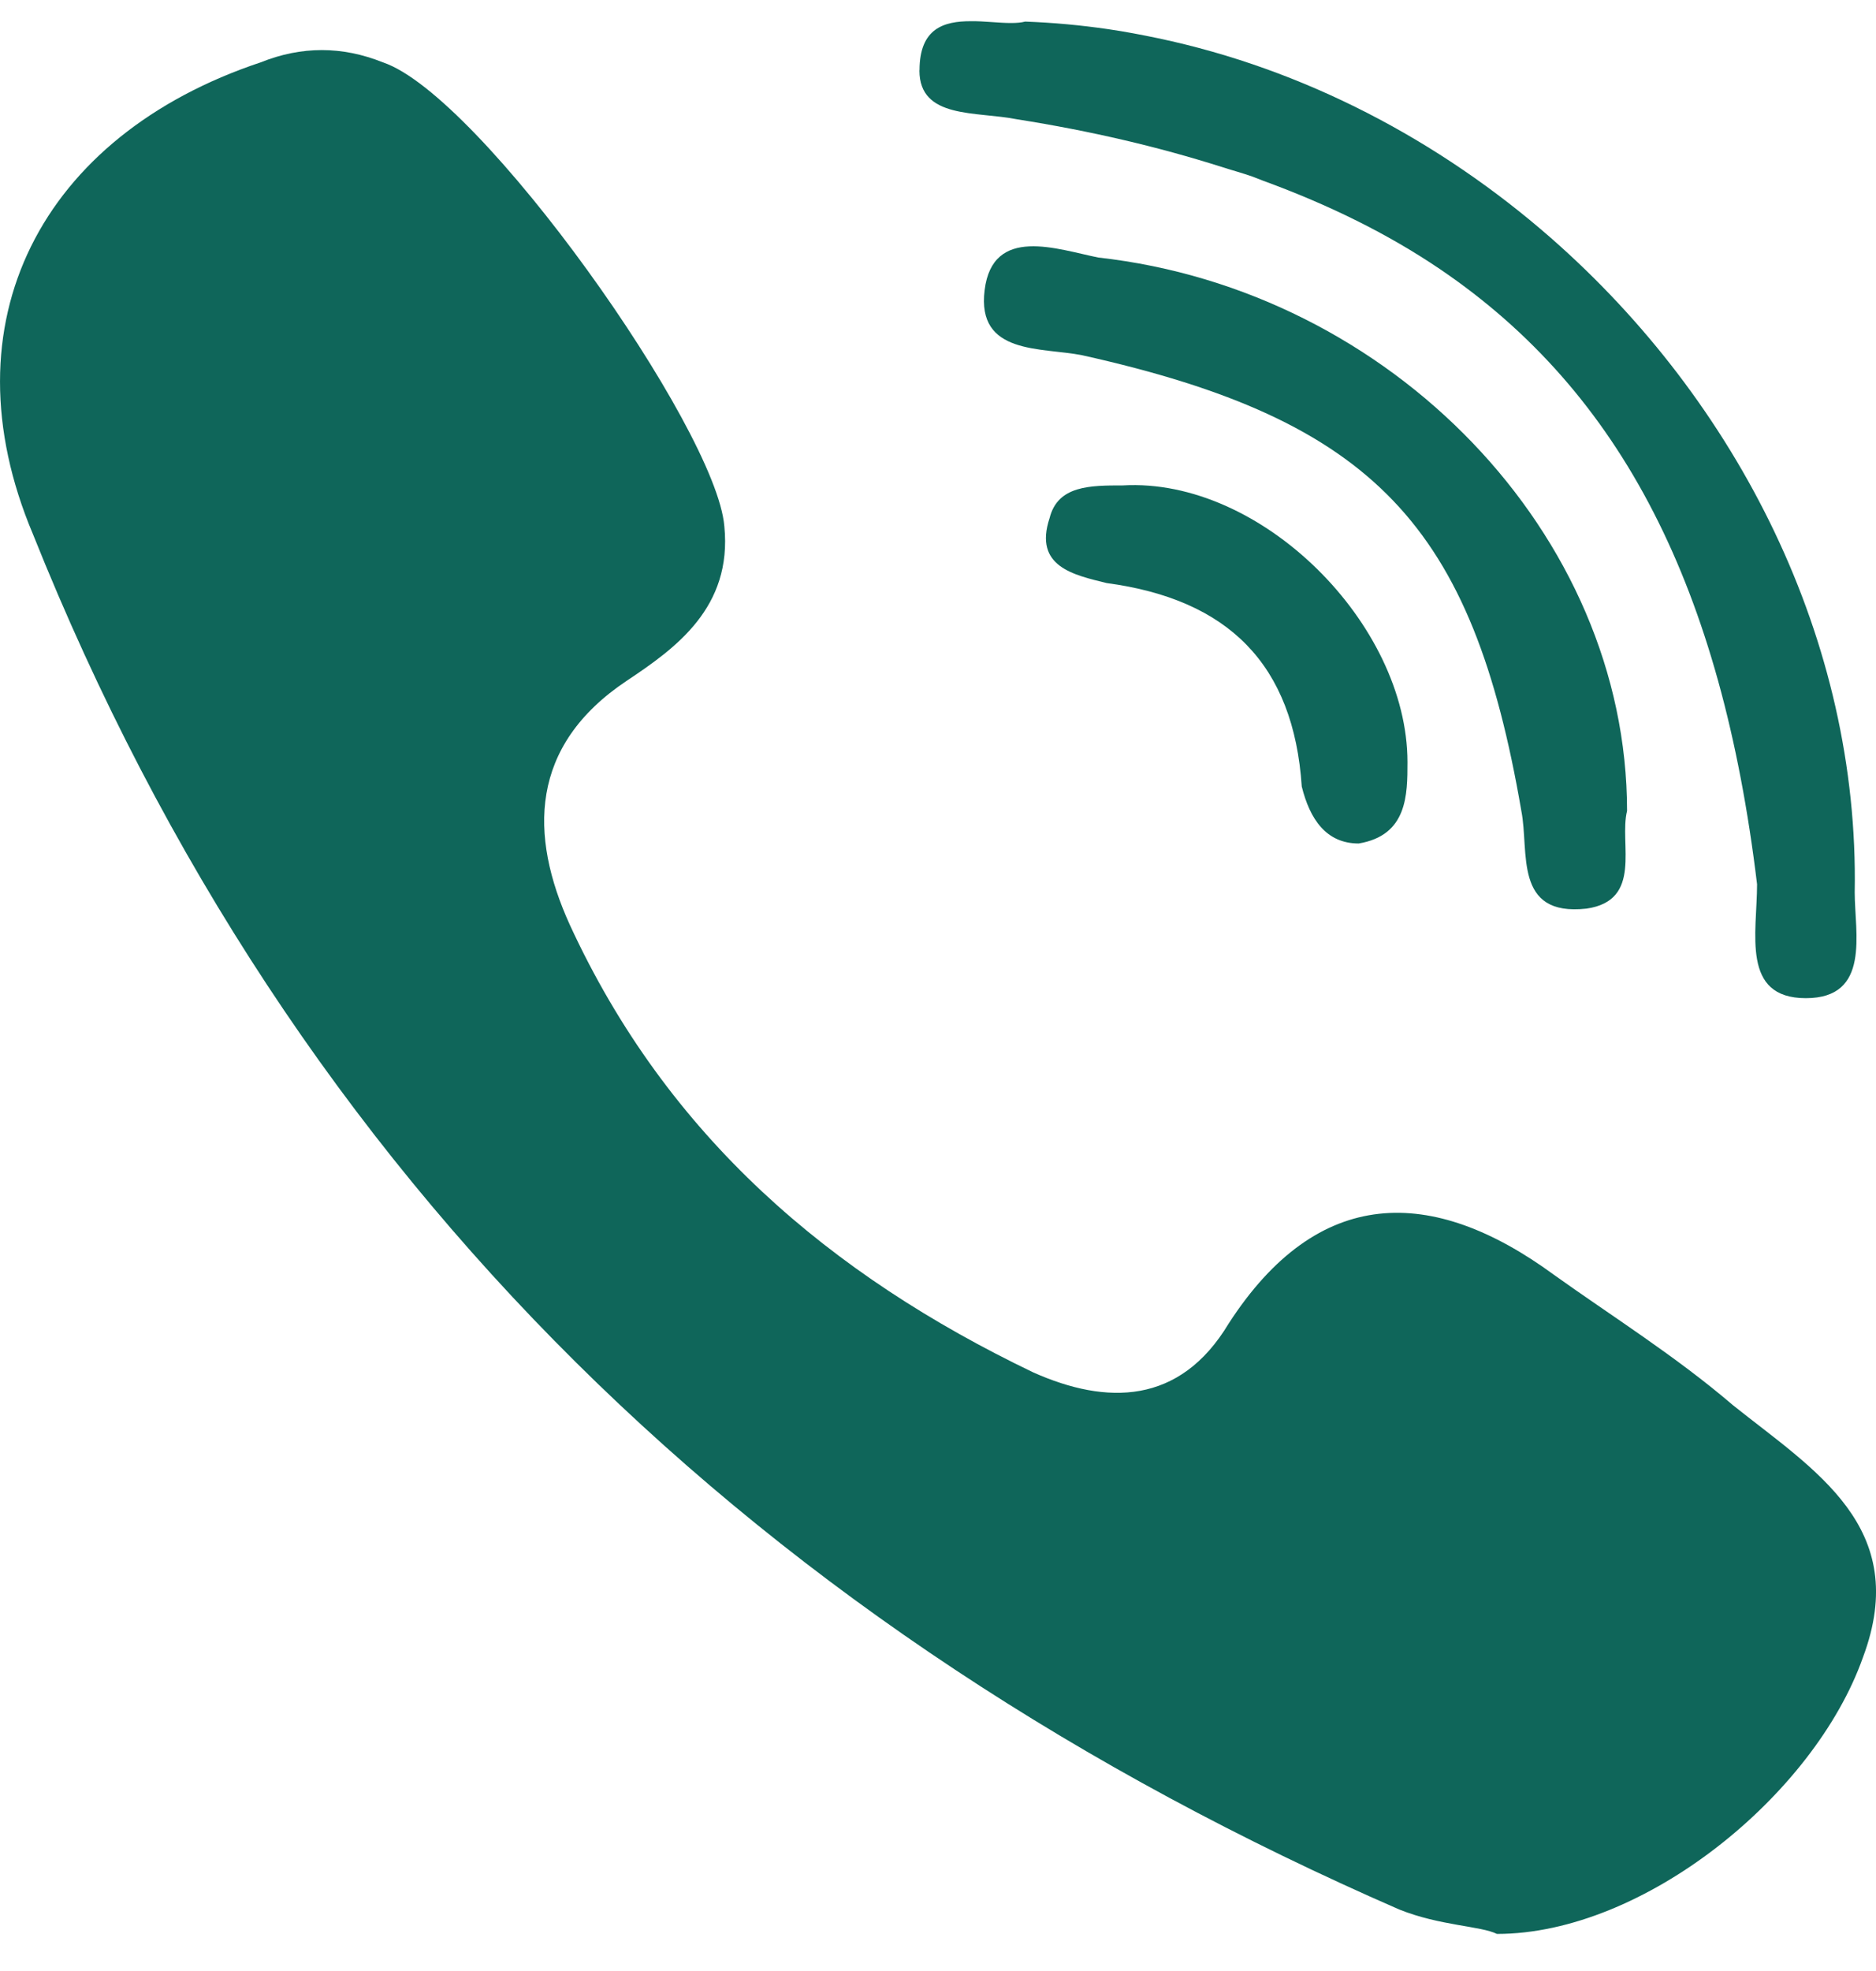 <?xml version="1.0" encoding="UTF-8"?> <svg xmlns="http://www.w3.org/2000/svg" width="20" height="21" viewBox="0 0 20 21" fill="none"> <g clip-path="url(#clip0_68_5102)"> <path d="M18.473 14.97C17.866 14.45 17.173 14.016 16.566 13.582C15.265 12.629 14.051 12.629 13.098 14.103C12.577 14.97 11.797 14.97 11.017 14.623C8.849 13.583 7.115 12.109 6.075 9.854C5.641 8.901 5.641 7.947 6.682 7.253C7.202 6.907 7.809 6.473 7.722 5.606C7.636 4.566 5.121 1.011 4.081 0.664C3.647 0.49 3.214 0.49 2.78 0.664C0.439 1.444 -0.601 3.438 0.352 5.693C3.127 12.629 8.155 17.398 14.918 20.345C15.352 20.519 15.785 20.519 15.959 20.605C17.52 20.605 19.34 19.131 19.861 17.658C20.381 16.27 19.34 15.664 18.473 14.97Z" fill="#0F665A"></path> <path d="M10.842 1.271C11.635 1.396 12.353 1.566 13.016 1.776C13.128 1.812 13.246 1.844 13.354 1.882C13.393 1.896 13.428 1.912 13.467 1.926C14.168 2.182 14.797 2.492 15.351 2.867C17.296 4.185 18.353 6.278 18.732 9.421C18.732 9.941 18.559 10.635 19.252 10.635C19.946 10.635 19.773 9.941 19.773 9.508C19.822 6.825 18.526 4.28 16.535 2.536C15.342 1.492 13.901 0.736 12.349 0.408C12.172 0.371 11.995 0.337 11.816 0.311C11.523 0.268 11.228 0.241 10.93 0.23C10.887 0.241 10.837 0.245 10.783 0.245C10.651 0.246 10.496 0.224 10.349 0.226C10.064 0.226 9.804 0.3 9.803 0.747C9.803 0.748 9.802 0.749 9.802 0.751C9.802 1.271 10.409 1.184 10.842 1.271Z" fill="#0F665A"></path> <path d="M11.71 2.744C11.277 2.658 10.583 2.397 10.497 3.091C10.41 3.785 11.103 3.698 11.537 3.785C14.658 4.479 15.698 5.606 16.219 8.64C16.305 9.074 16.132 9.767 16.913 9.681C17.519 9.594 17.259 8.987 17.346 8.64C17.346 5.693 14.831 3.092 11.71 2.744Z" fill="#0F665A"></path> <path d="M11.97 5.172C11.623 5.172 11.277 5.172 11.19 5.519C11.017 6.039 11.45 6.126 11.797 6.212C13.097 6.386 13.791 7.079 13.878 8.38C13.964 8.727 14.138 8.987 14.485 8.987C15.005 8.9 15.005 8.467 15.005 8.12C15.005 6.646 13.444 5.086 11.97 5.172Z" fill="#0F665A"></path> </g> <defs> <clipPath id="clip0_68_5102"> <rect width="20" height="20.38" fill="white" transform="translate(0 0.226)"></rect> </clipPath> </defs> </svg> 